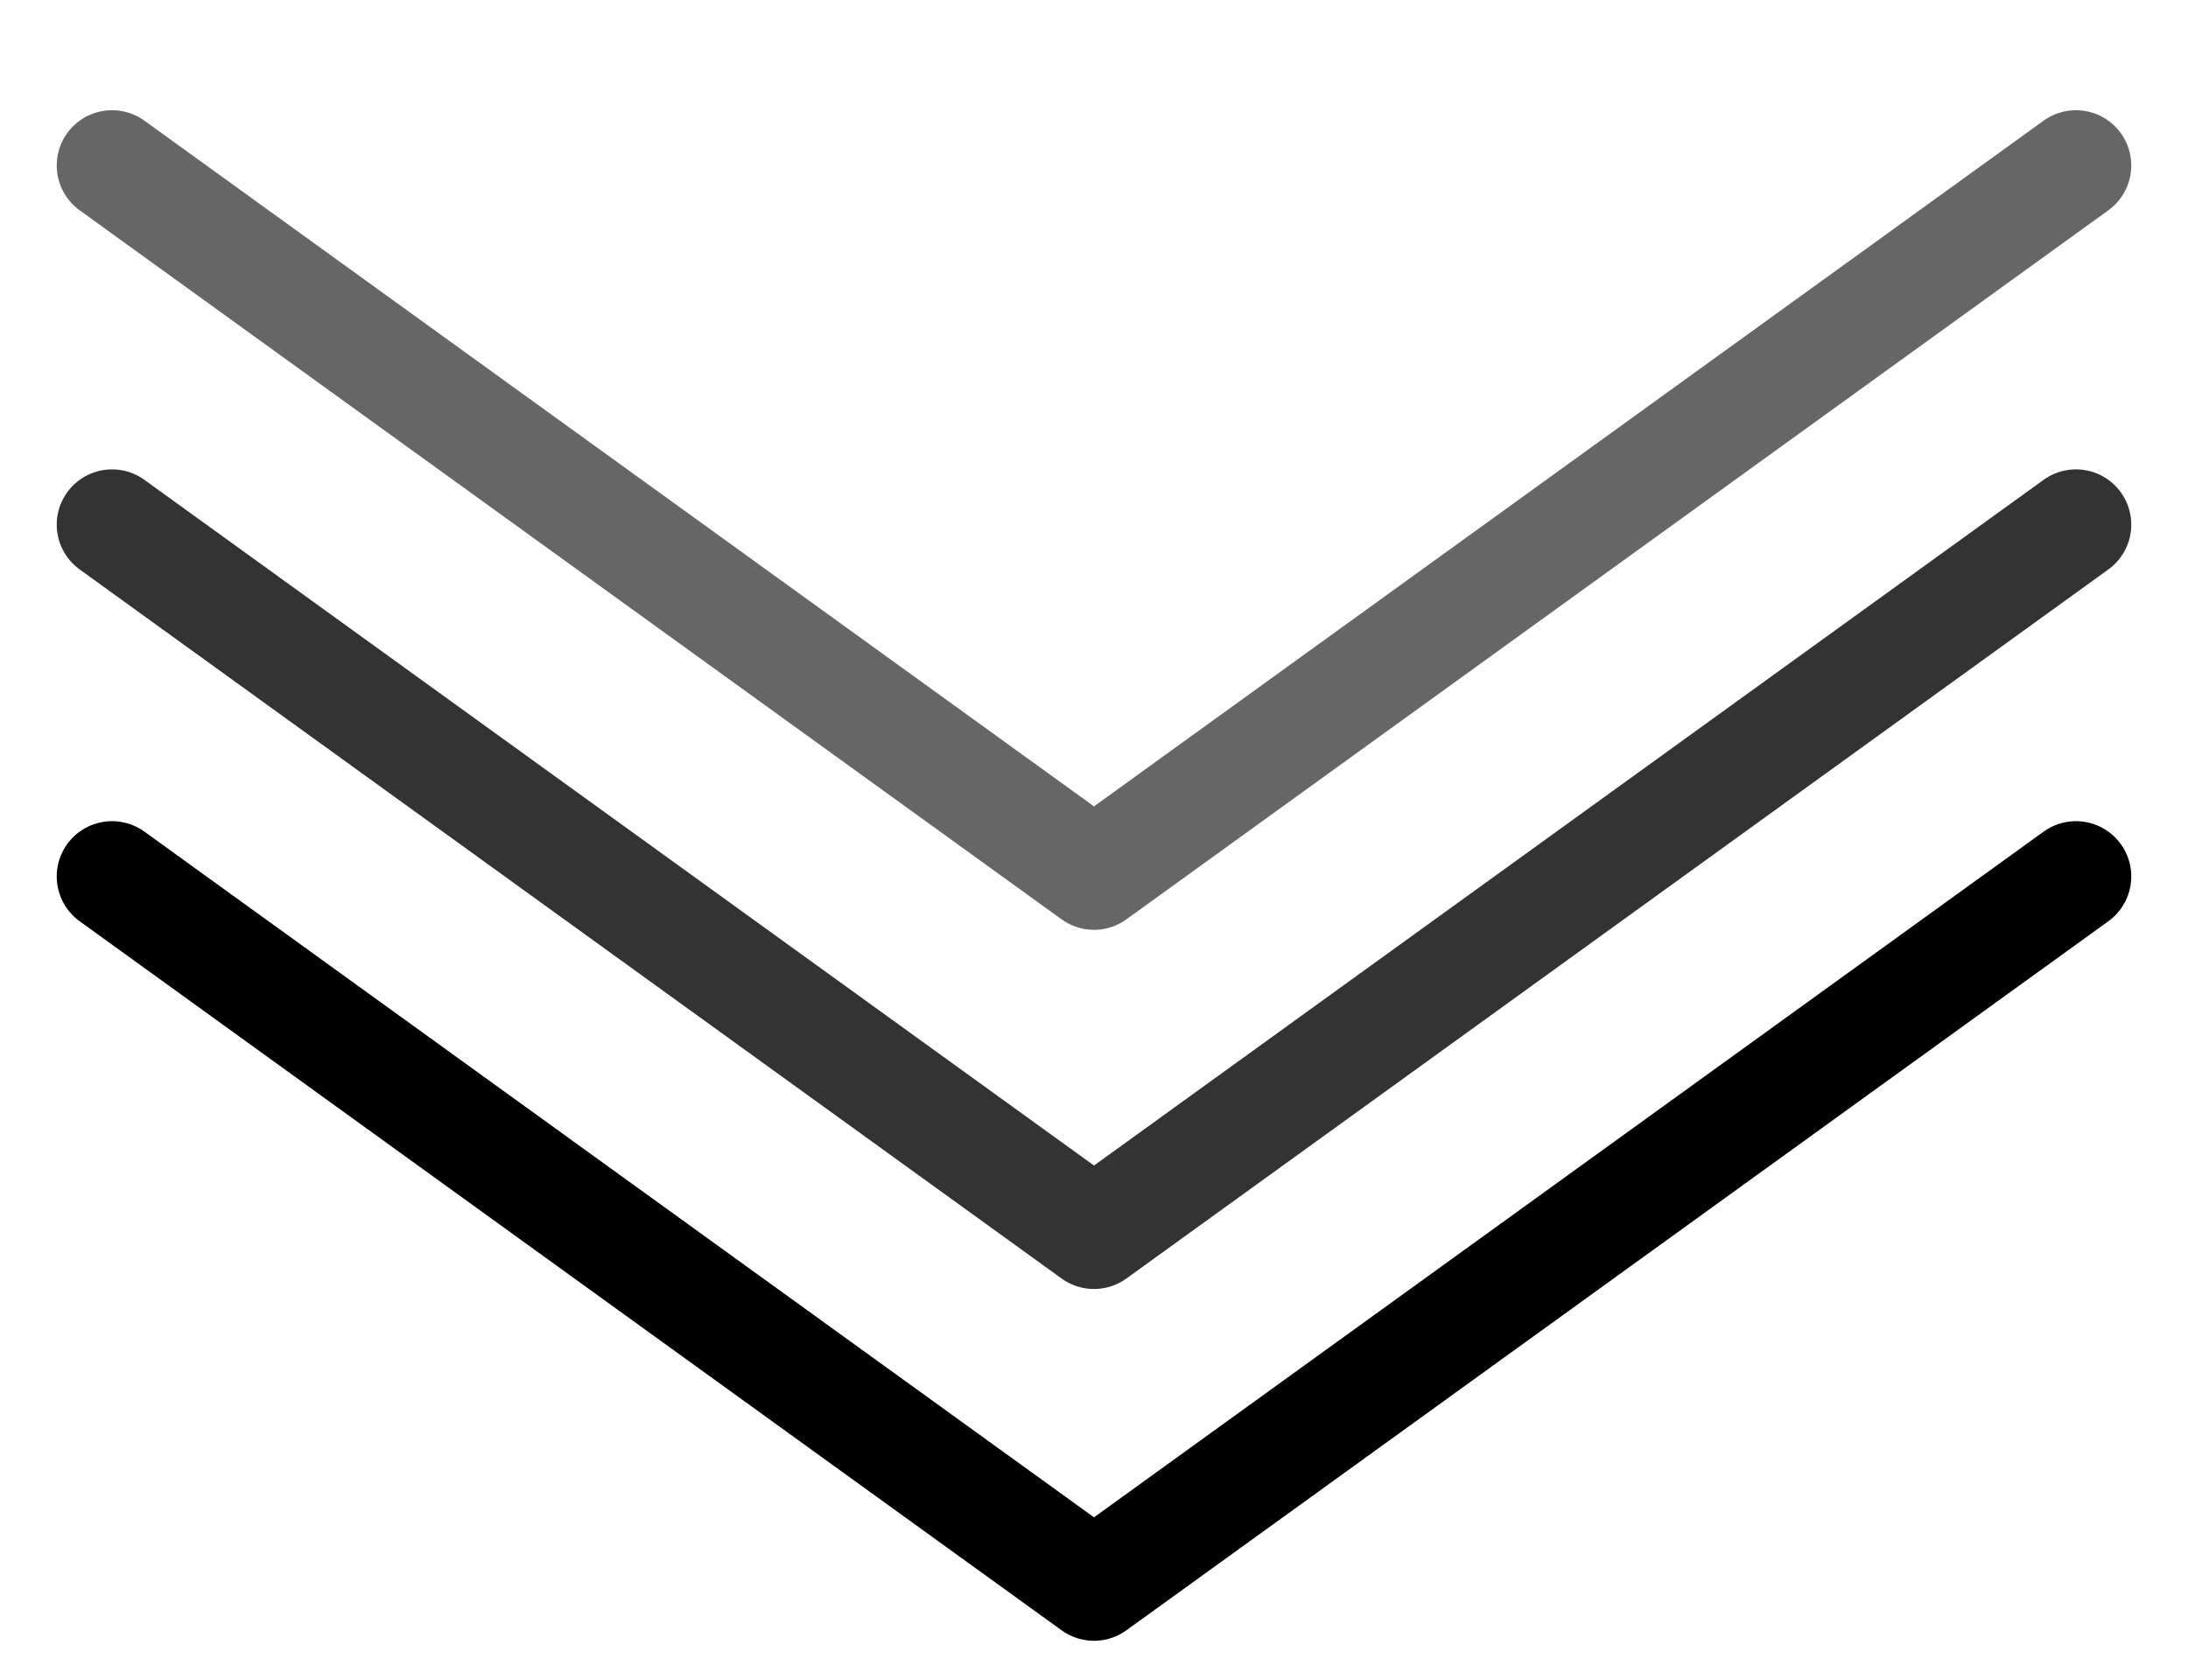 <?xml version="1.0" encoding="UTF-8"?><svg id="_Слой_1" xmlns="http://www.w3.org/2000/svg" viewBox="0 0 2968.09 2279.7"><defs><style>.cls-1,.cls-2,.cls-3{fill:none;stroke:#000;stroke-linecap:round;stroke-linejoin:round;stroke-width:150px;}.cls-2{opacity:.6;}.cls-3{opacity:.8;}</style></defs><polyline class="cls-1" points="2816.13 1189.19 1484.04 2151.28 151.96 1189.19"/><polyline class="cls-3" points="2816.13 711.86 1484.04 1673.95 151.96 711.86"/><polyline class="cls-2" points="2816.13 224.54 1484.04 1186.62 151.96 224.54"/></svg>